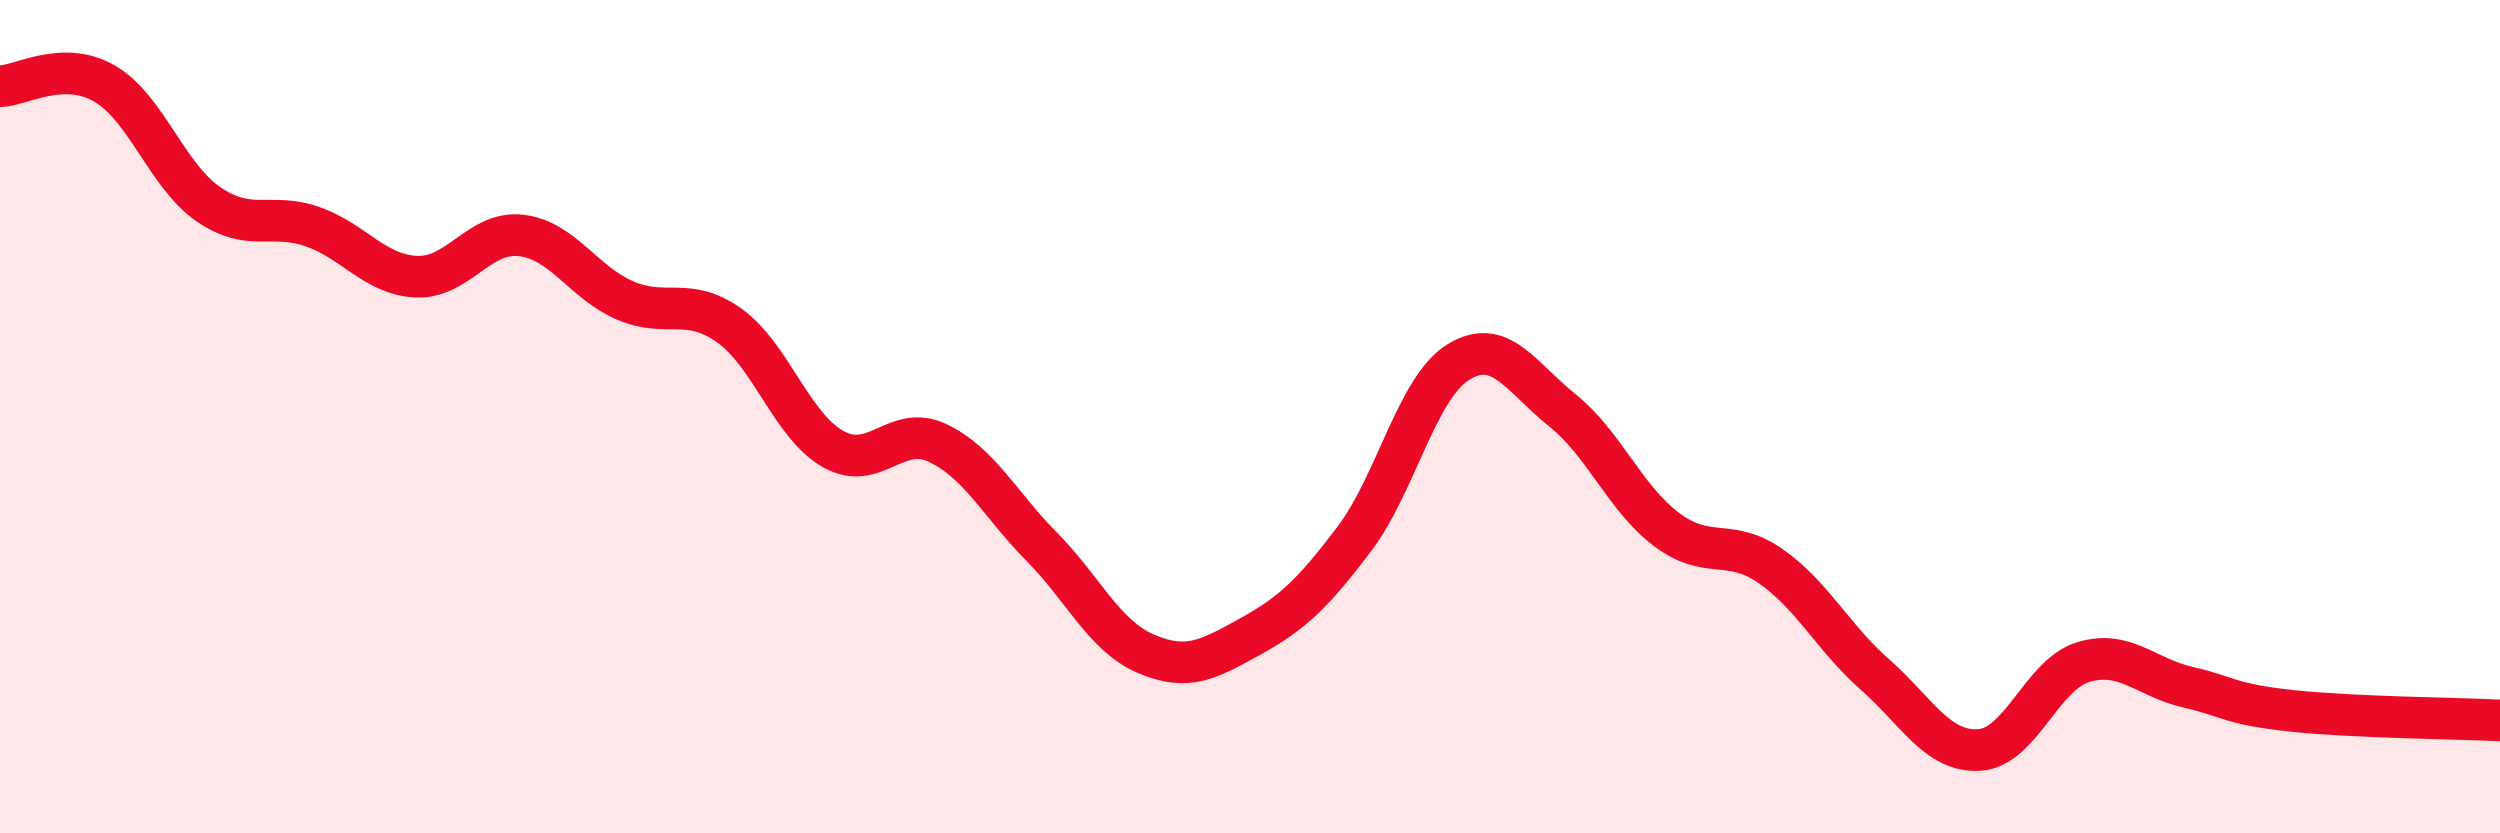 
    <svg width="60" height="20" viewBox="0 0 60 20" xmlns="http://www.w3.org/2000/svg">
      <path
        d="M 0,2.07 C 0.5,2.06 1.5,1.43 2.5,2 C 3.5,2.57 4,4.21 5,4.9 C 6,5.59 6.5,5.09 7.5,5.44 C 8.5,5.79 9,6.6 10,6.64 C 11,6.68 11.5,5.54 12.5,5.65 C 13.5,5.76 14,6.78 15,7.21 C 16,7.64 16.5,7.1 17.5,7.81 C 18.5,8.52 19,10.22 20,10.78 C 21,11.34 21.5,10.16 22.5,10.63 C 23.5,11.1 24,12.11 25,13.12 C 26,14.13 26.5,15.26 27.5,15.69 C 28.5,16.12 29,15.83 30,15.28 C 31,14.73 31.5,14.26 32.5,12.94 C 33.5,11.62 34,9.31 35,8.69 C 36,8.07 36.5,9.05 37.5,9.85 C 38.5,10.65 39,11.96 40,12.71 C 41,13.46 41.5,12.89 42.5,13.59 C 43.5,14.29 44,15.31 45,16.19 C 46,17.07 46.5,18.06 47.5,18 C 48.5,17.94 49,16.19 50,15.89 C 51,15.59 51.5,16.26 52.5,16.49 C 53.5,16.72 53.5,16.9 55,17.06 C 56.5,17.22 59,17.24 60,17.29L60 20L0 20Z"
        fill="#EB0A25"
        opacity="0.1"
        stroke-linecap="round"
        stroke-linejoin="round"
      />
      <path
        d="M 0,2.07 C 0.5,2.06 1.5,1.43 2.5,2 C 3.5,2.57 4,4.21 5,4.9 C 6,5.59 6.5,5.09 7.5,5.44 C 8.5,5.79 9,6.6 10,6.64 C 11,6.68 11.5,5.54 12.5,5.65 C 13.5,5.76 14,6.78 15,7.21 C 16,7.64 16.5,7.1 17.5,7.81 C 18.5,8.52 19,10.22 20,10.78 C 21,11.34 21.5,10.16 22.5,10.63 C 23.5,11.1 24,12.11 25,13.12 C 26,14.13 26.5,15.26 27.5,15.69 C 28.5,16.12 29,15.83 30,15.28 C 31,14.73 31.5,14.26 32.5,12.94 C 33.5,11.62 34,9.31 35,8.69 C 36,8.07 36.5,9.05 37.5,9.85 C 38.5,10.65 39,11.96 40,12.71 C 41,13.46 41.5,12.89 42.5,13.59 C 43.5,14.29 44,15.31 45,16.19 C 46,17.07 46.5,18.06 47.5,18 C 48.5,17.94 49,16.19 50,15.89 C 51,15.59 51.5,16.26 52.5,16.49 C 53.5,16.72 53.5,16.9 55,17.06 C 56.5,17.22 59,17.24 60,17.29"
        stroke="#EB0A25"
        stroke-width="1"
        fill="none"
        stroke-linecap="round"
        stroke-linejoin="round"
      />
    </svg>
  